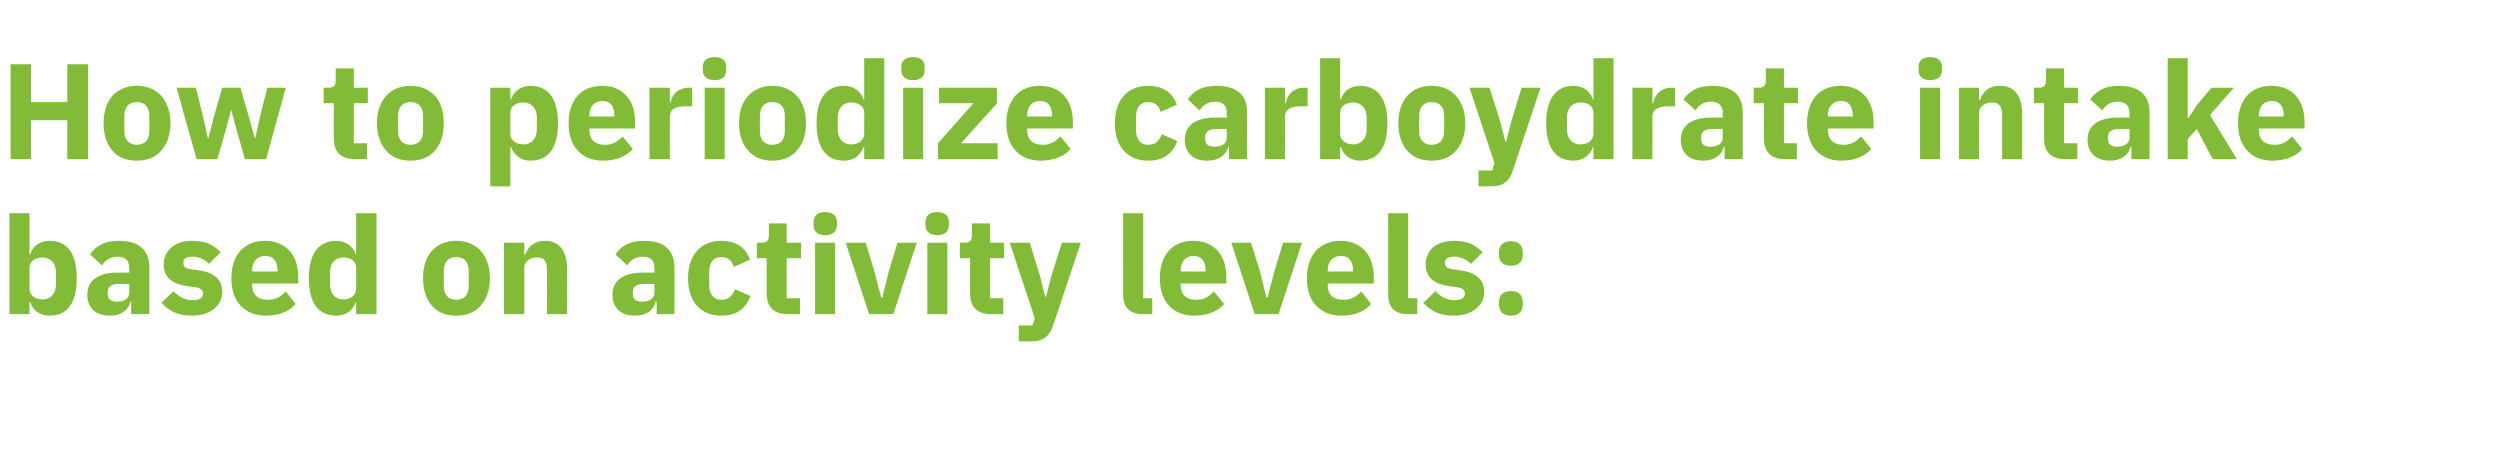 <?xml version="1.0" standalone="no"?><!DOCTYPE svg PUBLIC "-//W3C//DTD SVG 1.1//EN" "http://www.w3.org/Graphics/SVG/1.1/DTD/svg11.dtd"><svg xmlns="http://www.w3.org/2000/svg" version="1.1" width="661.3px" height="120.9px" viewBox="0 -14 661.3 120.9" style="top:-14px">  <desc>How to periodize carboydrate intake based on activity levels:</desc>  <defs/>  <g id="Polygon173377">    <path d="M 2.5 69.1 L 7.8 69.1 L 7.8 65.9 C 7.8 65.9 7.99 65.91 8 65.9 C 8.3 66.9 8.9 67.8 9.8 68.5 C 10.7 69.1 11.8 69.5 13.1 69.5 C 17.9 69.5 20.3 66.1 20.3 59.6 C 20.3 53.2 17.9 49.7 13.1 49.7 C 10.6 49.7 8.5 51.2 8 53.3 C 7.99 53.35 7.8 53.3 7.8 53.3 L 7.8 42.4 L 2.5 42.4 L 2.5 69.1 Z M 7.8 62.4 C 7.8 62.4 7.8 56.8 7.8 56.8 C 7.8 55.1 9.3 54.1 11.3 54.1 C 13.3 54.1 14.8 55.6 14.8 58 C 14.8 58 14.8 61.3 14.8 61.3 C 14.8 63.7 13.3 65.2 11.3 65.2 C 9.3 65.2 7.8 64.1 7.8 62.4 Z M 39.5 56.7 C 39.53 56.66 39.5 69.1 39.5 69.1 L 34.7 69.1 L 34.7 65.8 C 34.7 65.8 34.52 65.77 34.5 65.8 C 33.9 68.2 31.9 69.5 29 69.5 C 25.2 69.5 23.1 67.3 23.1 64 C 23.1 60 26.2 58.1 31.2 58.1 C 31.21 58.1 34.2 58.1 34.2 58.1 C 34.2 58.1 34.2 56.91 34.2 56.9 C 34.2 55.1 33.3 53.9 31.1 53.9 C 28.9 53.9 27.8 55 27 56.2 C 27 56.2 23.8 53.3 23.8 53.3 C 25.4 51.1 27.5 49.7 31.5 49.7 C 36.8 49.7 39.5 52.2 39.5 56.7 Z M 34.2 61.1 C 34.2 61.1 31.61 61.12 31.6 61.1 C 29.5 61.1 28.5 61.8 28.5 63.2 C 28.5 63.2 28.5 63.8 28.5 63.8 C 28.5 65.2 29.4 65.8 31 65.8 C 32.7 65.8 34.2 65.1 34.2 63.4 C 34.2 63.36 34.2 61.1 34.2 61.1 Z M 56.6 67.7 C 58 66.6 58.8 65 58.8 63.2 C 58.8 60 56.7 58.1 52.6 57.5 C 52.6 57.5 50.4 57.2 50.4 57.2 C 48.9 57 48.5 56.5 48.5 55.5 C 48.5 54.5 49.1 53.9 51 53.9 C 52.6 53.9 54.1 54.6 55.3 55.8 C 55.3 55.8 58.4 52.7 58.4 52.7 C 57.4 51.8 56.5 51 55.3 50.5 C 54.1 50 52.7 49.7 50.7 49.7 C 48.4 49.7 46.6 50.4 45.4 51.4 C 44.1 52.5 43.3 54.1 43.3 55.9 C 43.3 59.3 45.5 61.2 49.7 61.7 C 49.7 61.7 51.8 62 51.8 62 C 53 62.2 53.7 62.7 53.7 63.6 C 53.7 64.7 53 65.4 50.9 65.4 C 48.8 65.4 47.2 64.4 45.9 63 C 45.9 63 42.7 66.1 42.7 66.1 C 44.7 68.3 47.1 69.5 50.7 69.5 C 53.1 69.5 55.2 68.9 56.6 67.7 Z M 78.2 66.4 C 78.2 66.4 75.6 63.1 75.6 63.1 C 74.4 64.3 73.1 65.3 70.9 65.3 C 68 65.3 66.7 63.8 66.7 61.3 C 66.74 61.27 66.7 61 66.7 61 L 78.9 61 C 78.9 61 78.88 59.4 78.9 59.4 C 78.9 56.8 78.3 54.4 76.9 52.7 C 75.4 50.9 73.2 49.7 70.1 49.7 C 67.2 49.7 65.1 50.7 63.5 52.4 C 62 54.2 61.2 56.6 61.2 59.6 C 61.2 62.6 62 65.1 63.6 66.8 C 65.2 68.5 67.4 69.5 70.3 69.5 C 73.8 69.5 76.5 68.4 78.2 66.4 Z M 73.4 57.5 C 73.37 57.52 73.4 57.8 73.4 57.8 L 66.7 57.8 C 66.7 57.8 66.74 57.56 66.7 57.6 C 66.7 55.2 68 53.7 70.2 53.7 C 72.4 53.7 73.4 55.2 73.4 57.5 Z M 94.2 69.1 L 99.6 69.1 L 99.6 42.4 L 94.2 42.4 L 94.2 53.3 C 94.2 53.3 94.07 53.35 94.1 53.3 C 93.5 51.2 91.4 49.7 89 49.7 C 84.2 49.7 81.7 53.2 81.7 59.6 C 81.7 66.1 84.2 69.5 89 69.5 C 90.2 69.5 91.4 69.1 92.3 68.5 C 93.1 67.8 93.8 66.9 94.1 65.9 C 94.07 65.91 94.2 65.9 94.2 65.9 L 94.2 69.1 Z M 87.3 61.3 C 87.3 61.3 87.3 58 87.3 58 C 87.3 55.6 88.7 54.1 90.8 54.1 C 92.8 54.1 94.2 55.1 94.2 56.8 C 94.2 56.8 94.2 62.4 94.2 62.4 C 94.2 64.1 92.8 65.2 90.8 65.2 C 88.7 65.2 87.3 63.7 87.3 61.3 Z M 127.2 66.8 C 128.7 65.1 129.6 62.6 129.6 59.6 C 129.6 56.6 128.7 54.1 127.2 52.4 C 125.7 50.7 123.5 49.7 120.7 49.7 C 117.9 49.7 115.7 50.7 114.2 52.4 C 112.7 54.1 111.9 56.6 111.9 59.6 C 111.9 62.6 112.7 65.1 114.2 66.8 C 115.7 68.6 117.9 69.5 120.7 69.5 C 123.5 69.5 125.7 68.6 127.2 66.8 Z M 117.4 61.6 C 117.4 61.6 117.4 57.7 117.4 57.7 C 117.4 55.3 118.6 54 120.7 54 C 122.8 54 124 55.3 124 57.7 C 124 57.7 124 61.6 124 61.6 C 124 64 122.8 65.3 120.7 65.3 C 118.6 65.3 117.4 64 117.4 61.6 Z M 138.7 69.1 C 138.7 69.1 138.67 56.84 138.7 56.8 C 138.7 55.9 139.1 55.2 139.8 54.8 C 140.4 54.3 141.2 54.1 142.1 54.1 C 144.1 54.1 144.7 55.2 144.7 57.7 C 144.72 57.67 144.7 69.1 144.7 69.1 L 150 69.1 C 150 69.1 150.05 57.24 150 57.2 C 150 52.4 148 49.7 144.1 49.7 C 141.2 49.7 139.6 51.4 138.9 53.4 C 138.89 53.38 138.7 53.4 138.7 53.4 L 138.7 50.2 L 133.3 50.2 L 133.3 69.1 L 138.7 69.1 Z M 178.4 56.7 C 178.45 56.66 178.4 69.1 178.4 69.1 L 173.7 69.1 L 173.7 65.8 C 173.7 65.8 173.45 65.77 173.4 65.8 C 172.9 68.2 170.8 69.5 167.9 69.5 C 164.1 69.5 162 67.3 162 64 C 162 60 165.1 58.1 170.1 58.1 C 170.13 58.1 173.1 58.1 173.1 58.1 C 173.1 58.1 173.12 56.91 173.1 56.9 C 173.1 55.1 172.3 53.9 170 53.9 C 167.9 53.9 166.7 55 165.9 56.2 C 165.9 56.2 162.8 53.3 162.8 53.3 C 164.3 51.1 166.4 49.7 170.4 49.7 C 175.7 49.7 178.4 52.2 178.4 56.7 Z M 173.1 61.1 C 173.1 61.1 170.53 61.12 170.5 61.1 C 168.4 61.1 167.4 61.8 167.4 63.2 C 167.4 63.2 167.4 63.8 167.4 63.8 C 167.4 65.2 168.3 65.8 169.9 65.8 C 171.6 65.8 173.1 65.1 173.1 63.4 C 173.12 63.36 173.1 61.1 173.1 61.1 Z M 198.5 64.3 C 198.5 64.3 194.4 62.5 194.4 62.5 C 193.8 64 193 65.3 190.8 65.3 C 188.7 65.3 187.6 63.8 187.6 61.4 C 187.6 61.4 187.6 57.9 187.6 57.9 C 187.6 55.5 188.7 54 190.8 54 C 192.7 54 193.7 55.1 194.1 56.6 C 194.1 56.6 198.4 54.7 198.4 54.7 C 197.3 51.5 194.7 49.7 190.8 49.7 C 188 49.7 185.8 50.7 184.3 52.4 C 182.8 54.1 182 56.6 182 59.6 C 182 62.6 182.8 65.1 184.3 66.8 C 185.8 68.5 188 69.5 190.8 69.5 C 194.6 69.5 197.2 67.9 198.5 64.3 Z M 211.6 69.1 L 211.6 64.9 L 208.1 64.9 L 208.1 54.3 L 211.9 54.3 L 211.9 50.2 L 208.1 50.2 L 208.1 45.1 L 203.4 45.1 C 203.4 45.1 203.36 48.16 203.4 48.2 C 203.4 49.5 202.9 50.2 201.5 50.2 C 201.49 50.18 200.2 50.2 200.2 50.2 L 200.2 54.3 L 202.8 54.3 C 202.8 54.3 202.82 63.57 202.8 63.6 C 202.8 67.2 204.7 69.1 208.4 69.1 C 208.44 69.08 211.6 69.1 211.6 69.1 Z M 221.4 45.5 C 221.4 45.5 221.4 44.7 221.4 44.7 C 221.4 43.2 220.4 42.1 218.3 42.1 C 216.1 42.1 215.2 43.2 215.2 44.7 C 215.2 44.7 215.2 45.5 215.2 45.5 C 215.2 47.1 216.1 48.2 218.3 48.2 C 220.4 48.2 221.4 47.1 221.4 45.5 Z M 215.6 69.1 L 220.9 69.1 L 220.9 50.2 L 215.6 50.2 L 215.6 69.1 Z M 236.3 69.1 L 242.5 50.2 L 237.4 50.2 L 235.1 57.8 L 233.4 64.7 L 233.1 64.7 L 231.3 57.8 L 229 50.2 L 223.7 50.2 L 229.9 69.1 L 236.3 69.1 Z M 251 45.5 C 251 45.5 251 44.7 251 44.7 C 251 43.2 250.1 42.1 247.9 42.1 C 245.8 42.1 244.8 43.2 244.8 44.7 C 244.8 44.7 244.8 45.5 244.8 45.5 C 244.8 47.1 245.8 48.2 247.9 48.2 C 250.1 48.2 251 47.1 251 45.5 Z M 245.3 69.1 L 250.6 69.1 L 250.6 50.2 L 245.3 50.2 L 245.3 69.1 Z M 265.4 69.1 L 265.4 64.9 L 261.9 64.9 L 261.9 54.3 L 265.6 54.3 L 265.6 50.2 L 261.9 50.2 L 261.9 45.1 L 257.1 45.1 C 257.1 45.1 257.11 48.16 257.1 48.2 C 257.1 49.5 256.7 50.2 255.2 50.2 C 255.24 50.18 253.9 50.2 253.9 50.2 L 253.9 54.3 L 256.6 54.3 C 256.6 54.3 256.57 63.57 256.6 63.6 C 256.6 67.2 258.5 69.1 262.2 69.1 C 262.18 69.08 265.4 69.1 265.4 69.1 Z M 278.1 59 L 276.7 64.5 L 276.5 64.5 L 275.1 59 L 272.4 50.2 L 267.1 50.2 L 273.7 70.1 L 273.1 72.1 L 269.5 72.1 L 269.5 76.3 C 269.5 76.3 272.8 76.28 272.8 76.3 C 276.1 76.3 277.6 74.9 278.6 72 C 278.6 72 285.9 50.2 285.9 50.2 L 280.9 50.2 L 278.1 59 Z M 304.8 69.1 L 304.8 64.9 L 302.4 64.9 L 302.4 42.4 L 297.1 42.4 C 297.1 42.4 297.07 63.9 297.1 63.9 C 297.1 67.2 298.7 69.1 302.4 69.1 C 302.36 69.08 304.8 69.1 304.8 69.1 Z M 323.8 66.4 C 323.8 66.4 321.1 63.1 321.1 63.1 C 319.9 64.3 318.7 65.3 316.5 65.3 C 313.6 65.3 312.3 63.8 312.3 61.3 C 312.3 61.27 312.3 61 312.3 61 L 324.4 61 C 324.4 61 324.43 59.4 324.4 59.4 C 324.4 56.8 323.8 54.4 322.4 52.7 C 321 50.9 318.8 49.7 315.6 49.7 C 312.8 49.7 310.6 50.7 309.1 52.4 C 307.6 54.2 306.8 56.6 306.8 59.6 C 306.8 62.6 307.6 65.1 309.2 66.8 C 310.7 68.5 313 69.5 315.9 69.5 C 319.3 69.5 322.1 68.4 323.8 66.4 Z M 318.9 57.5 C 318.92 57.52 318.9 57.8 318.9 57.8 L 312.3 57.8 C 312.3 57.8 312.3 57.56 312.3 57.6 C 312.3 55.2 313.6 53.7 315.8 53.7 C 317.9 53.7 318.9 55.2 318.9 57.5 Z M 338.2 69.1 L 344.4 50.2 L 339.4 50.2 L 337.1 57.8 L 335.3 64.7 L 335 64.7 L 333.3 57.8 L 330.9 50.2 L 325.7 50.2 L 331.9 69.1 L 338.2 69.1 Z M 362.7 66.4 C 362.7 66.4 360.1 63.1 360.1 63.1 C 358.9 64.3 357.6 65.3 355.4 65.3 C 352.5 65.3 351.2 63.8 351.2 61.3 C 351.25 61.27 351.2 61 351.2 61 L 363.4 61 C 363.4 61 363.38 59.4 363.4 59.4 C 363.4 56.8 362.8 54.4 361.4 52.7 C 359.9 50.9 357.7 49.7 354.6 49.7 C 351.8 49.7 349.6 50.7 348 52.4 C 346.5 54.2 345.7 56.6 345.7 59.6 C 345.7 62.6 346.5 65.1 348.1 66.8 C 349.7 68.5 351.9 69.5 354.8 69.5 C 358.3 69.5 361 68.4 362.7 66.4 Z M 357.9 57.5 C 357.87 57.52 357.9 57.8 357.9 57.8 L 351.2 57.8 C 351.2 57.8 351.25 57.56 351.2 57.6 C 351.2 55.2 352.5 53.7 354.7 53.7 C 356.9 53.7 357.9 55.2 357.9 57.5 Z M 374.9 69.1 L 374.9 64.9 L 372.5 64.9 L 372.5 42.4 L 367.2 42.4 C 367.2 42.4 367.16 63.9 367.2 63.9 C 367.2 67.2 368.8 69.1 372.5 69.1 C 372.45 69.08 374.9 69.1 374.9 69.1 Z M 390.4 67.7 C 391.8 66.6 392.6 65 392.6 63.2 C 392.6 60 390.5 58.1 386.3 57.5 C 386.3 57.5 384.2 57.2 384.2 57.2 C 382.7 57 382.2 56.5 382.2 55.5 C 382.2 54.5 382.9 53.9 384.8 53.9 C 386.3 53.9 387.9 54.6 389.1 55.8 C 389.1 55.8 392.2 52.7 392.2 52.7 C 391.2 51.8 390.3 51 389.1 50.5 C 387.9 50 386.5 49.7 384.5 49.7 C 382.2 49.7 380.4 50.4 379.1 51.4 C 377.9 52.5 377.1 54.1 377.1 55.9 C 377.1 59.3 379.3 61.2 383.5 61.7 C 383.5 61.7 385.6 62 385.6 62 C 386.8 62.2 387.5 62.7 387.5 63.6 C 387.5 64.7 386.8 65.4 384.7 65.4 C 382.6 65.4 381 64.4 379.7 63 C 379.7 63 376.5 66.1 376.5 66.1 C 378.5 68.3 380.8 69.5 384.5 69.5 C 386.9 69.5 388.9 68.9 390.4 67.7 Z M 402.8 66.6 C 402.8 66.6 402.8 65.9 402.8 65.9 C 402.8 64.2 401.8 63 399.7 63 C 397.5 63 396.5 64.2 396.5 65.9 C 396.5 65.9 396.5 66.6 396.5 66.6 C 396.5 68.3 397.5 69.5 399.7 69.5 C 401.8 69.5 402.8 68.3 402.8 66.6 Z M 402.8 53.4 C 402.8 53.4 402.8 52.7 402.8 52.7 C 402.8 51 401.8 49.8 399.7 49.8 C 397.5 49.8 396.5 51 396.5 52.7 C 396.5 52.7 396.5 53.4 396.5 53.4 C 396.5 55.1 397.5 56.3 399.7 56.3 C 401.8 56.3 402.8 55.1 402.8 53.4 Z " stroke="none" fill="#82bb38"/>  </g>  <g id="Polygon173376">    <path d="M 17.8 28.1 L 23.3 28.1 L 23.3 3 L 17.8 3 L 17.8 13 L 8.2 13 L 8.2 3 L 2.8 3 L 2.8 28.1 L 8.2 28.1 L 8.2 17.8 L 17.8 17.8 L 17.8 28.1 Z M 42.7 25.8 C 44.2 24.1 45.1 21.6 45.1 18.6 C 45.1 15.6 44.2 13.1 42.7 11.4 C 41.2 9.7 39 8.7 36.2 8.7 C 33.4 8.7 31.2 9.7 29.7 11.4 C 28.2 13.1 27.4 15.6 27.4 18.6 C 27.4 21.6 28.2 24.1 29.7 25.8 C 31.2 27.6 33.4 28.5 36.2 28.5 C 39 28.5 41.2 27.6 42.7 25.8 Z M 32.9 20.6 C 32.9 20.6 32.9 16.7 32.9 16.7 C 32.9 14.3 34.1 13 36.2 13 C 38.3 13 39.5 14.3 39.5 16.7 C 39.5 16.7 39.5 20.6 39.5 20.6 C 39.5 23 38.3 24.3 36.2 24.3 C 34.1 24.3 32.9 23 32.9 20.6 Z M 52 28.1 L 57.5 28.1 L 59.8 20.1 L 61.1 15.2 L 61.2 15.2 L 62.5 20.1 L 64.8 28.1 L 70.4 28.1 L 75.6 9.2 L 70.7 9.2 L 68.8 16.8 L 67.5 22.6 L 67.4 22.6 L 65.8 16.8 L 63.6 9.2 L 58.8 9.2 L 56.6 16.8 L 55.1 22.6 L 55 22.6 L 53.7 16.8 L 51.8 9.2 L 46.7 9.2 L 52 28.1 Z M 97.1 28.1 L 97.1 23.9 L 93.6 23.9 L 93.6 13.3 L 97.3 13.3 L 97.3 9.2 L 93.6 9.2 L 93.6 4.1 L 88.8 4.1 C 88.8 4.1 88.81 7.16 88.8 7.2 C 88.8 8.5 88.4 9.2 86.9 9.2 C 86.94 9.18 85.6 9.2 85.6 9.2 L 85.6 13.3 L 88.3 13.3 C 88.3 13.3 88.27 22.57 88.3 22.6 C 88.3 26.2 90.2 28.1 93.9 28.1 C 93.89 28.08 97.1 28.1 97.1 28.1 Z M 115.1 25.8 C 116.6 24.1 117.4 21.6 117.4 18.6 C 117.4 15.6 116.6 13.1 115.1 11.4 C 113.6 9.7 111.3 8.7 108.6 8.7 C 105.8 8.7 103.6 9.7 102.1 11.4 C 100.6 13.1 99.7 15.6 99.7 18.6 C 99.7 21.6 100.6 24.1 102.1 25.8 C 103.6 27.6 105.8 28.5 108.6 28.5 C 111.3 28.5 113.6 27.6 115.1 25.8 Z M 105.3 20.6 C 105.3 20.6 105.3 16.7 105.3 16.7 C 105.3 14.3 106.5 13 108.6 13 C 110.7 13 111.9 14.3 111.9 16.7 C 111.9 16.7 111.9 20.6 111.9 20.6 C 111.9 23 110.7 24.3 108.6 24.3 C 106.5 24.3 105.3 23 105.3 20.6 Z M 129.7 35.3 L 135 35.3 L 135 24.9 C 135 24.9 135.21 24.91 135.2 24.9 C 135.5 25.9 136.2 26.8 137.1 27.5 C 137.9 28.1 139 28.5 140.3 28.5 C 145.1 28.5 147.6 25.1 147.6 18.6 C 147.6 12.2 145.1 8.7 140.3 8.7 C 137.8 8.7 135.8 10.2 135.2 12.3 C 135.21 12.35 135 12.3 135 12.3 L 135 9.2 L 129.7 9.2 L 129.7 35.3 Z M 135 21.4 C 135 21.4 135 15.8 135 15.8 C 135 14.1 136.5 13.1 138.5 13.1 C 140.5 13.1 142 14.6 142 17 C 142 17 142 20.3 142 20.3 C 142 22.7 140.5 24.2 138.5 24.2 C 136.5 24.2 135 23.1 135 21.4 Z M 167.4 25.4 C 167.4 25.4 164.7 22.1 164.7 22.1 C 163.5 23.3 162.3 24.3 160.1 24.3 C 157.2 24.3 155.9 22.8 155.9 20.3 C 155.91 20.27 155.9 20 155.9 20 L 168 20 C 168 20 168.05 18.4 168 18.4 C 168 15.8 167.4 13.4 166 11.7 C 164.6 9.9 162.4 8.7 159.3 8.7 C 156.4 8.7 154.2 9.7 152.7 11.4 C 151.2 13.2 150.4 15.6 150.4 18.6 C 150.4 21.6 151.2 24.1 152.8 25.8 C 154.3 27.5 156.6 28.5 159.5 28.5 C 162.9 28.5 165.7 27.4 167.4 25.4 Z M 162.5 16.5 C 162.54 16.52 162.5 16.8 162.5 16.8 L 155.9 16.8 C 155.9 16.8 155.91 16.56 155.9 16.6 C 155.9 14.2 157.2 12.7 159.4 12.7 C 161.5 12.7 162.5 14.2 162.5 16.5 Z M 177.2 28.1 C 177.2 28.1 177.15 17.03 177.2 17 C 177.2 14.8 178.6 14.1 181.8 14.1 C 181.76 14.15 183.1 14.1 183.1 14.1 L 183.1 9.2 C 183.1 9.2 182.16 9.18 182.2 9.2 C 180.7 9.2 179.6 9.7 178.8 10.4 C 178 11.2 177.5 12.2 177.3 13.3 C 177.33 13.28 177.2 13.3 177.2 13.3 L 177.2 9.2 L 171.8 9.2 L 171.8 28.1 L 177.2 28.1 Z M 192.1 4.5 C 192.1 4.5 192.1 3.7 192.1 3.7 C 192.1 2.2 191.2 1.1 189 1.1 C 186.9 1.1 185.9 2.2 185.9 3.7 C 185.9 3.7 185.9 4.5 185.9 4.5 C 185.9 6.1 186.9 7.2 189 7.2 C 191.2 7.2 192.1 6.1 192.1 4.5 Z M 186.4 28.1 L 191.7 28.1 L 191.7 9.2 L 186.4 9.2 L 186.4 28.1 Z M 210.8 25.8 C 212.4 24.1 213.2 21.6 213.2 18.6 C 213.2 15.6 212.4 13.1 210.8 11.4 C 209.3 9.7 207.1 8.7 204.3 8.7 C 201.6 8.7 199.4 9.7 197.9 11.4 C 196.3 13.1 195.5 15.6 195.5 18.6 C 195.5 21.6 196.3 24.1 197.9 25.8 C 199.4 27.6 201.6 28.5 204.3 28.5 C 207.1 28.5 209.3 27.6 210.8 25.8 Z M 201 20.6 C 201 20.6 201 16.7 201 16.7 C 201 14.3 202.2 13 204.3 13 C 206.5 13 207.6 14.3 207.6 16.7 C 207.6 16.7 207.6 20.6 207.6 20.6 C 207.6 23 206.5 24.3 204.3 24.3 C 202.2 24.3 201 23 201 20.6 Z M 228.6 28.1 L 233.9 28.1 L 233.9 1.4 L 228.6 1.4 L 228.6 12.3 C 228.6 12.3 228.38 12.35 228.4 12.3 C 227.8 10.2 225.8 8.7 223.3 8.7 C 218.5 8.7 216 12.2 216 18.6 C 216 25.1 218.5 28.5 223.3 28.5 C 224.5 28.5 225.7 28.1 226.6 27.5 C 227.4 26.8 228.1 25.9 228.4 24.9 C 228.38 24.91 228.6 24.9 228.6 24.9 L 228.6 28.1 Z M 221.6 20.3 C 221.6 20.3 221.6 17 221.6 17 C 221.6 14.6 223.1 13.1 225.1 13.1 C 227.1 13.1 228.6 14.1 228.6 15.8 C 228.6 15.8 228.6 21.4 228.6 21.4 C 228.6 23.1 227.1 24.2 225.1 24.2 C 223.1 24.2 221.6 22.7 221.6 20.3 Z M 244.6 4.5 C 244.6 4.5 244.6 3.7 244.6 3.7 C 244.6 2.2 243.7 1.1 241.5 1.1 C 239.4 1.1 238.4 2.2 238.4 3.7 C 238.4 3.7 238.4 4.5 238.4 4.5 C 238.4 6.1 239.4 7.2 241.5 7.2 C 243.7 7.2 244.6 6.1 244.6 4.5 Z M 238.9 28.1 L 244.2 28.1 L 244.2 9.2 L 238.9 9.2 L 238.9 28.1 Z M 263.9 28.1 L 263.9 23.9 L 254.2 23.9 L 263.7 13.4 L 263.7 9.2 L 248.4 9.2 L 248.4 13.3 L 257.5 13.3 L 248.1 23.9 L 248.1 28.1 L 263.9 28.1 Z M 283.2 25.4 C 283.2 25.4 280.5 22.1 280.5 22.1 C 279.3 23.3 278.1 24.3 275.9 24.3 C 273 24.3 271.7 22.8 271.7 20.3 C 271.69 20.27 271.7 20 271.7 20 L 283.8 20 C 283.8 20 283.82 18.4 283.8 18.4 C 283.8 15.8 283.2 13.4 281.8 11.7 C 280.4 9.9 278.2 8.7 275 8.7 C 272.2 8.7 270 9.7 268.5 11.4 C 267 13.2 266.2 15.6 266.2 18.6 C 266.2 21.6 267 24.1 268.6 25.8 C 270.1 27.5 272.4 28.5 275.3 28.5 C 278.7 28.5 281.5 27.4 283.2 25.4 Z M 278.3 16.5 C 278.31 16.52 278.3 16.8 278.3 16.8 L 271.7 16.8 C 271.7 16.8 271.69 16.56 271.7 16.6 C 271.7 14.2 273 12.7 275.1 12.7 C 277.3 12.7 278.3 14.2 278.3 16.5 Z M 311.4 23.3 C 311.4 23.3 307.3 21.5 307.3 21.5 C 306.7 23 305.9 24.3 303.7 24.3 C 301.6 24.3 300.5 22.8 300.5 20.4 C 300.5 20.4 300.5 16.9 300.5 16.9 C 300.5 14.5 301.6 13 303.7 13 C 305.6 13 306.6 14.1 307 15.6 C 307 15.6 311.3 13.7 311.3 13.7 C 310.2 10.5 307.6 8.7 303.7 8.7 C 300.9 8.7 298.7 9.7 297.2 11.4 C 295.7 13.1 294.9 15.6 294.9 18.6 C 294.9 21.6 295.7 24.1 297.2 25.8 C 298.7 27.5 300.9 28.5 303.7 28.5 C 307.5 28.5 310.1 26.9 311.4 23.3 Z M 329.9 15.7 C 329.86 15.66 329.9 28.1 329.9 28.1 L 325.1 28.1 L 325.1 24.8 C 325.1 24.8 324.86 24.77 324.9 24.8 C 324.3 27.2 322.2 28.5 319.3 28.5 C 315.5 28.5 313.4 26.3 313.4 23 C 313.4 19 316.5 17.1 321.5 17.1 C 321.55 17.1 324.5 17.1 324.5 17.1 C 324.5 17.1 324.54 15.91 324.5 15.9 C 324.5 14.1 323.7 12.9 321.4 12.9 C 319.3 12.9 318.2 14 317.3 15.2 C 317.3 15.2 314.2 12.3 314.2 12.3 C 315.7 10.1 317.8 8.7 321.8 8.7 C 327.2 8.7 329.9 11.2 329.9 15.7 Z M 324.5 20.1 C 324.5 20.1 321.94 20.12 321.9 20.1 C 319.9 20.1 318.8 20.8 318.8 22.2 C 318.8 22.2 318.8 22.8 318.8 22.8 C 318.8 24.2 319.7 24.8 321.3 24.8 C 323.1 24.8 324.5 24.1 324.5 22.4 C 324.54 22.36 324.5 20.1 324.5 20.1 Z M 339.9 28.1 C 339.9 28.1 339.94 17.03 339.9 17 C 339.9 14.8 341.4 14.1 344.6 14.1 C 344.55 14.15 345.9 14.1 345.9 14.1 L 345.9 9.2 C 345.9 9.2 344.95 9.18 344.9 9.2 C 343.5 9.2 342.4 9.7 341.6 10.4 C 340.8 11.2 340.3 12.2 340.1 13.3 C 340.12 13.28 339.9 13.3 339.9 13.3 L 339.9 9.2 L 334.6 9.2 L 334.6 28.1 L 339.9 28.1 Z M 349.2 28.1 L 354.5 28.1 L 354.5 24.9 C 354.5 24.9 354.67 24.91 354.7 24.9 C 355 25.9 355.6 26.8 356.5 27.5 C 357.4 28.1 358.5 28.5 359.7 28.5 C 364.5 28.5 367 25.1 367 18.6 C 367 12.2 364.5 8.7 359.7 8.7 C 357.3 8.7 355.2 10.2 354.7 12.3 C 354.67 12.35 354.5 12.3 354.5 12.3 L 354.5 1.4 L 349.2 1.4 L 349.2 28.1 Z M 354.5 21.4 C 354.5 21.4 354.5 15.8 354.5 15.8 C 354.5 14.1 356 13.1 358 13.1 C 360 13.1 361.5 14.6 361.5 17 C 361.5 17 361.5 20.3 361.5 20.3 C 361.5 22.7 360 24.2 358 24.2 C 356 24.2 354.5 23.1 354.5 21.4 Z M 385.2 25.8 C 386.7 24.1 387.6 21.6 387.6 18.6 C 387.6 15.6 386.7 13.1 385.2 11.4 C 383.7 9.7 381.5 8.7 378.7 8.7 C 375.9 8.7 373.7 9.7 372.2 11.4 C 370.7 13.1 369.9 15.6 369.9 18.6 C 369.9 21.6 370.7 24.1 372.2 25.8 C 373.7 27.6 375.9 28.5 378.7 28.5 C 381.5 28.5 383.7 27.6 385.2 25.8 Z M 375.4 20.6 C 375.4 20.6 375.4 16.7 375.4 16.7 C 375.4 14.3 376.6 13 378.7 13 C 380.8 13 382 14.3 382 16.7 C 382 16.7 382 20.6 382 20.6 C 382 23 380.8 24.3 378.7 24.3 C 376.6 24.3 375.4 23 375.4 20.6 Z M 399.8 18 L 398.4 23.5 L 398.2 23.5 L 396.8 18 L 394 9.2 L 388.7 9.2 L 395.3 29.1 L 394.7 31.1 L 391.1 31.1 L 391.1 35.3 C 391.1 35.3 394.45 35.28 394.4 35.3 C 397.7 35.3 399.3 33.9 400.2 31 C 400.24 31 407.5 9.2 407.5 9.2 L 402.5 9.2 L 399.8 18 Z M 421.5 28.1 L 426.8 28.1 L 426.8 1.4 L 421.5 1.4 L 421.5 12.3 C 421.5 12.3 421.34 12.35 421.3 12.3 C 420.8 10.2 418.7 8.7 416.3 8.7 C 411.5 8.7 409 12.2 409 18.6 C 409 25.1 411.5 28.5 416.3 28.5 C 417.5 28.5 418.6 28.1 419.5 27.5 C 420.4 26.8 421.1 25.9 421.3 24.9 C 421.34 24.91 421.5 24.9 421.5 24.9 L 421.5 28.1 Z M 414.5 20.3 C 414.5 20.3 414.5 17 414.5 17 C 414.5 14.6 416 13.1 418 13.1 C 420 13.1 421.5 14.1 421.5 15.8 C 421.5 15.8 421.5 21.4 421.5 21.4 C 421.5 23.1 420 24.2 418 24.2 C 416 24.2 414.5 22.7 414.5 20.3 Z M 437.1 28.1 C 437.1 28.1 437.14 17.03 437.1 17 C 437.1 14.8 438.6 14.1 441.8 14.1 C 441.75 14.15 443.1 14.1 443.1 14.1 L 443.1 9.2 C 443.1 9.2 442.15 9.18 442.1 9.2 C 440.7 9.2 439.6 9.7 438.8 10.4 C 438 11.2 437.5 12.2 437.3 13.3 C 437.32 13.28 437.1 13.3 437.1 13.3 L 437.1 9.2 L 431.8 9.2 L 431.8 28.1 L 437.1 28.1 Z M 461 15.7 C 461.01 15.66 461 28.1 461 28.1 L 456.2 28.1 L 456.2 24.8 C 456.2 24.8 456.01 24.77 456 24.8 C 455.4 27.2 453.3 28.5 450.5 28.5 C 446.7 28.5 444.6 26.3 444.6 23 C 444.6 19 447.7 17.1 452.7 17.1 C 452.69 17.1 455.7 17.1 455.7 17.1 C 455.7 17.1 455.68 15.91 455.7 15.9 C 455.7 14.1 454.8 12.9 452.6 12.9 C 450.4 12.9 449.3 14 448.5 15.2 C 448.5 15.2 445.3 12.3 445.3 12.3 C 446.9 10.1 449 8.7 452.9 8.7 C 458.3 8.7 461 11.2 461 15.7 Z M 455.7 20.1 C 455.7 20.1 453.09 20.12 453.1 20.1 C 451 20.1 450 20.8 450 22.2 C 450 22.2 450 22.8 450 22.8 C 450 24.2 450.9 24.8 452.4 24.8 C 454.2 24.8 455.7 24.1 455.7 22.4 C 455.68 22.36 455.7 20.1 455.7 20.1 Z M 475.3 28.1 L 475.3 23.9 L 471.9 23.9 L 471.9 13.3 L 475.6 13.3 L 475.6 9.2 L 471.9 9.2 L 471.9 4.1 L 467.1 4.1 C 467.1 4.1 467.09 7.16 467.1 7.2 C 467.1 8.5 466.7 9.2 465.2 9.2 C 465.22 9.18 463.9 9.2 463.9 9.2 L 463.9 13.3 L 466.6 13.3 C 466.6 13.3 466.55 22.57 466.6 22.6 C 466.6 26.2 468.5 28.1 472.2 28.1 C 472.17 28.08 475.3 28.1 475.3 28.1 Z M 495 25.4 C 495 25.4 492.3 22.1 492.3 22.1 C 491.1 23.3 489.9 24.3 487.7 24.3 C 484.8 24.3 483.5 22.8 483.5 20.3 C 483.51 20.27 483.5 20 483.5 20 L 495.6 20 C 495.6 20 495.64 18.4 495.6 18.4 C 495.6 15.8 495 13.4 493.6 11.7 C 492.2 9.9 490 8.7 486.9 8.7 C 484 8.7 481.8 9.7 480.3 11.4 C 478.8 13.2 478 15.6 478 18.6 C 478 21.6 478.8 24.1 480.4 25.8 C 481.9 27.5 484.2 28.5 487.1 28.5 C 490.5 28.5 493.3 27.4 495 25.4 Z M 490.1 16.5 C 490.13 16.52 490.1 16.8 490.1 16.8 L 483.5 16.8 C 483.5 16.8 483.51 16.56 483.5 16.6 C 483.5 14.2 484.8 12.7 487 12.7 C 489.1 12.7 490.1 14.2 490.1 16.5 Z M 513.7 4.5 C 513.7 4.5 513.7 3.7 513.7 3.7 C 513.7 2.2 512.7 1.1 510.6 1.1 C 508.4 1.1 507.5 2.2 507.5 3.7 C 507.5 3.7 507.5 4.5 507.5 4.5 C 507.5 6.1 508.4 7.2 510.6 7.2 C 512.7 7.2 513.7 6.1 513.7 4.5 Z M 507.9 28.1 L 513.2 28.1 L 513.2 9.2 L 507.9 9.2 L 507.9 28.1 Z M 523.5 28.1 C 523.5 28.1 523.54 15.84 523.5 15.8 C 523.5 14.9 524 14.2 524.6 13.8 C 525.3 13.3 526.1 13.1 527 13.1 C 528.9 13.1 529.6 14.2 529.6 16.7 C 529.59 16.67 529.6 28.1 529.6 28.1 L 534.9 28.1 C 534.9 28.1 534.92 16.24 534.9 16.2 C 534.9 11.4 532.9 8.7 529 8.7 C 526 8.7 524.4 10.4 523.8 12.4 C 523.76 12.38 523.5 12.4 523.5 12.4 L 523.5 9.2 L 518.2 9.2 L 518.2 28.1 L 523.5 28.1 Z M 549.5 28.1 L 549.5 23.9 L 546 23.9 L 546 13.3 L 549.7 13.3 L 549.7 9.2 L 546 9.2 L 546 4.1 L 541.2 4.1 C 541.2 4.1 541.22 7.16 541.2 7.2 C 541.2 8.5 540.8 9.2 539.3 9.2 C 539.35 9.18 538 9.2 538 9.2 L 538 13.3 L 540.7 13.3 C 540.7 13.3 540.68 22.57 540.7 22.6 C 540.7 26.2 542.6 28.1 546.3 28.1 C 546.29 28.08 549.5 28.1 549.5 28.1 Z M 568.6 15.7 C 568.61 15.66 568.6 28.1 568.6 28.1 L 563.8 28.1 L 563.8 24.8 C 563.8 24.8 563.61 24.77 563.6 24.8 C 563 27.2 560.9 28.5 558.1 28.5 C 554.3 28.5 552.2 26.3 552.2 23 C 552.2 19 555.3 17.1 560.3 17.1 C 560.3 17.1 563.3 17.1 563.3 17.1 C 563.3 17.1 563.29 15.91 563.3 15.9 C 563.3 14.1 562.4 12.9 560.2 12.9 C 558 12.9 556.9 14 556.1 15.2 C 556.1 15.2 552.9 12.3 552.9 12.3 C 554.5 10.1 556.6 8.7 560.5 8.7 C 565.9 8.7 568.6 11.2 568.6 15.7 Z M 563.3 20.1 C 563.3 20.1 560.69 20.12 560.7 20.1 C 558.6 20.1 557.6 20.8 557.6 22.2 C 557.6 22.2 557.6 22.8 557.6 22.8 C 557.6 24.2 558.5 24.8 560 24.8 C 561.8 24.8 563.3 24.1 563.3 22.4 C 563.29 22.36 563.3 20.1 563.3 20.1 Z M 573.4 28.1 L 578.7 28.1 L 578.7 22.8 L 581.1 20.1 L 585.3 28.1 L 591.7 28.1 L 584.6 16.4 L 590.9 9.2 L 585 9.2 L 581.2 13.7 L 578.9 17.2 L 578.7 17.2 L 578.7 1.4 L 573.4 1.4 L 573.4 28.1 Z M 609 25.4 C 609 25.4 606.3 22.1 606.3 22.1 C 605.1 23.3 603.9 24.3 601.7 24.3 C 598.8 24.3 597.5 22.8 597.5 20.3 C 597.49 20.27 597.5 20 597.5 20 L 609.6 20 C 609.6 20 609.62 18.4 609.6 18.4 C 609.6 15.8 609 13.4 607.6 11.7 C 606.2 9.9 604 8.7 600.8 8.7 C 598 8.7 595.8 9.7 594.3 11.4 C 592.8 13.2 592 15.6 592 18.6 C 592 21.6 592.8 24.1 594.4 25.8 C 595.9 27.5 598.2 28.5 601 28.5 C 604.5 28.5 607.3 27.4 609 25.4 Z M 604.1 16.5 C 604.11 16.52 604.1 16.8 604.1 16.8 L 597.5 16.8 C 597.5 16.8 597.49 16.56 597.5 16.6 C 597.5 14.2 598.8 12.7 600.9 12.7 C 603.1 12.7 604.1 14.2 604.1 16.5 Z " stroke="none" fill="#82bb38"/>  </g></svg>